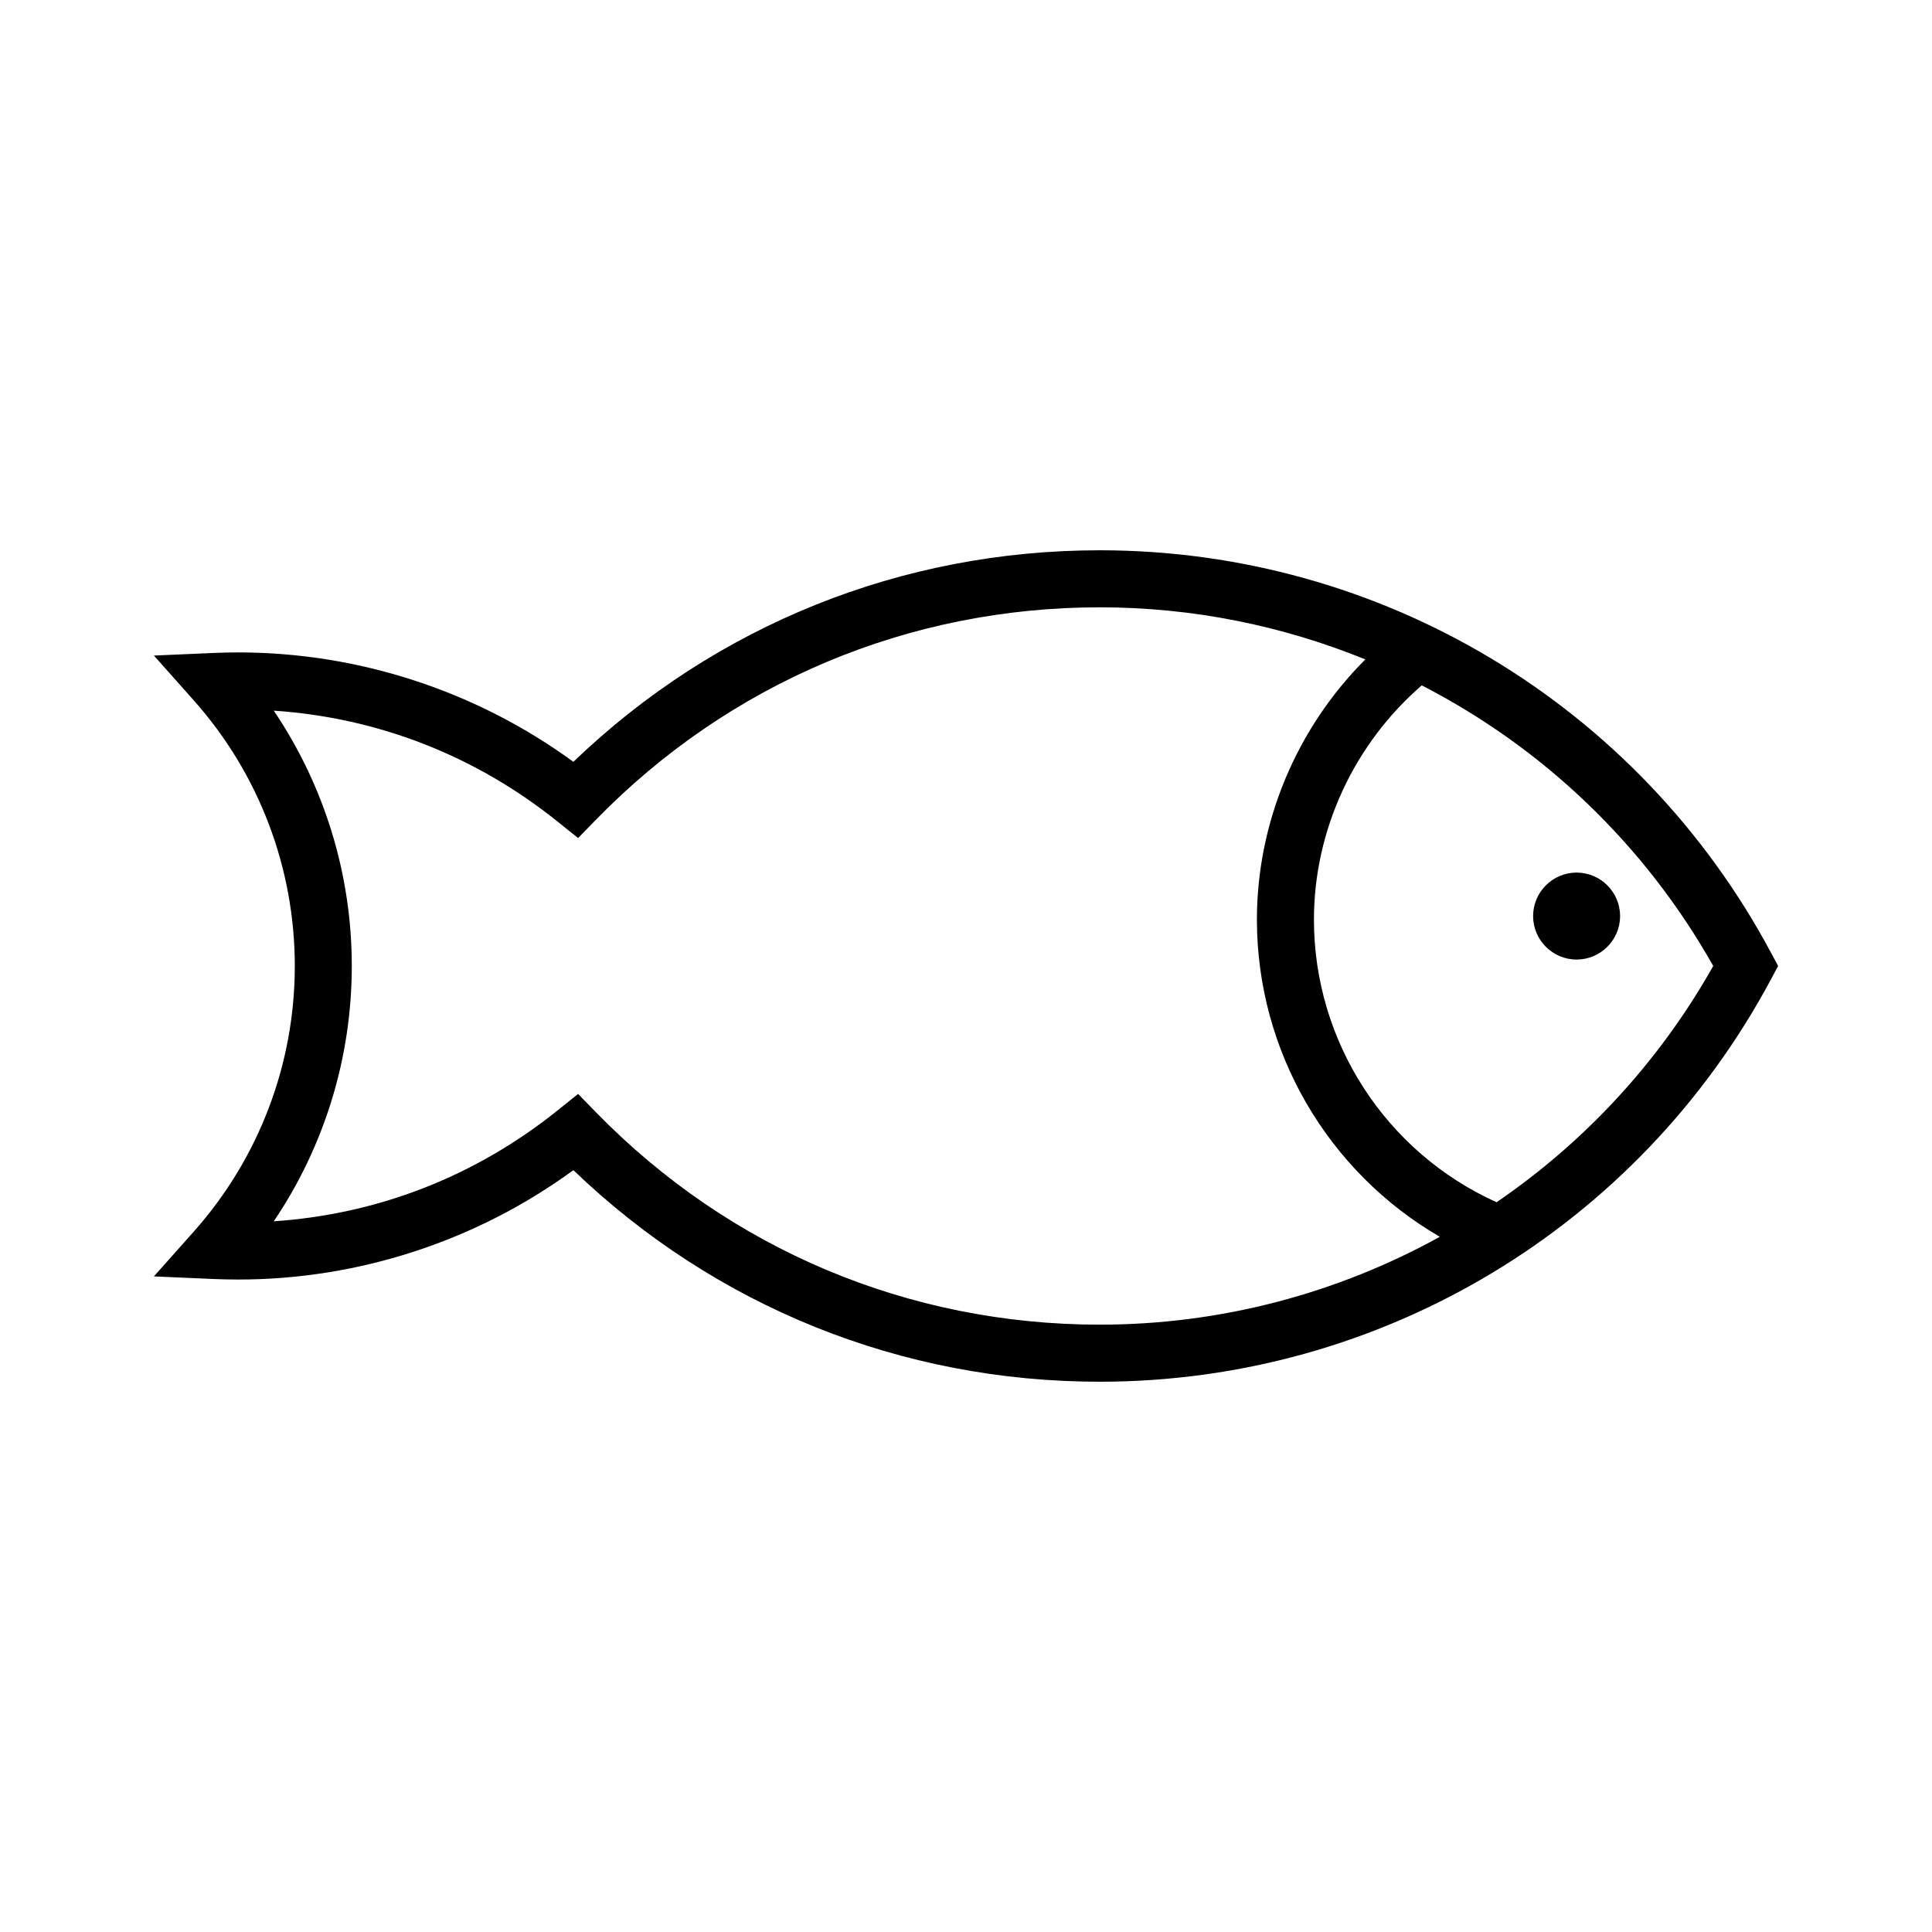 <?xml version="1.0" encoding="UTF-8"?>
<!-- Uploaded to: ICON Repo, www.svgrepo.com, Generator: ICON Repo Mixer Tools -->
<svg fill="#000000" width="800px" height="800px" version="1.1" viewBox="144 144 512 512" xmlns="http://www.w3.org/2000/svg">
 <g>
  <path d="m613.31 396.43c-35.195-65.754-103.35-106.6-177.86-106.6-52.527 0-101.81 19.855-139.5 56.062-25.629-18.742-56.891-28.996-88.77-28.996-2.18 0-4.348 0.055-6.504 0.141l-15.891 0.691 10.574 11.887c17.262 19.402 26.766 44.395 26.766 70.379 0 25.992-9.508 50.984-26.766 70.379l-10.578 11.887 15.895 0.691c2.156 0.09 4.328 0.137 6.504 0.137 31.883 0 63.141-10.242 88.77-28.988 37.707 36.215 86.977 56.07 139.5 56.07 74.508 0 142.66-40.844 177.86-106.61l1.91-3.566zm-311.32 42.387-4.793-4.914-5.352 4.301c-21.789 17.508-47.656 27.594-75.293 29.453 13.422-19.875 20.676-43.395 20.676-67.66 0-24.262-7.254-47.777-20.676-67.668 27.641 1.859 53.504 11.949 75.293 29.461l5.352 4.301 4.793-4.914c35.395-36.266 82.797-56.234 133.46-56.234 24.59 0 48.402 4.863 70.383 13.809-18.156 18.117-28.738 43.098-28.738 68.961 0 34.848 18.75 66.789 48.473 84.051-27.109 14.969-57.949 23.281-90.117 23.281-50.664 0.008-98.059-19.965-133.46-56.227zm238.62 23.785c-29.414-13.254-48.402-42.617-48.402-74.883 0-23.789 10.664-46.594 28.574-62.086 31.922 16.418 58.984 41.953 77.242 74.363-14.344 25.469-34.125 46.695-57.414 62.605z"/>
  <path d="m550.29 386.77c0 6.348 5.176 11.523 11.527 11.523 6.348 0 11.527-5.176 11.527-11.523 0-6.348-5.18-11.527-11.527-11.527-6.352 0-11.527 5.184-11.527 11.527z"/>
 </g>
</svg>